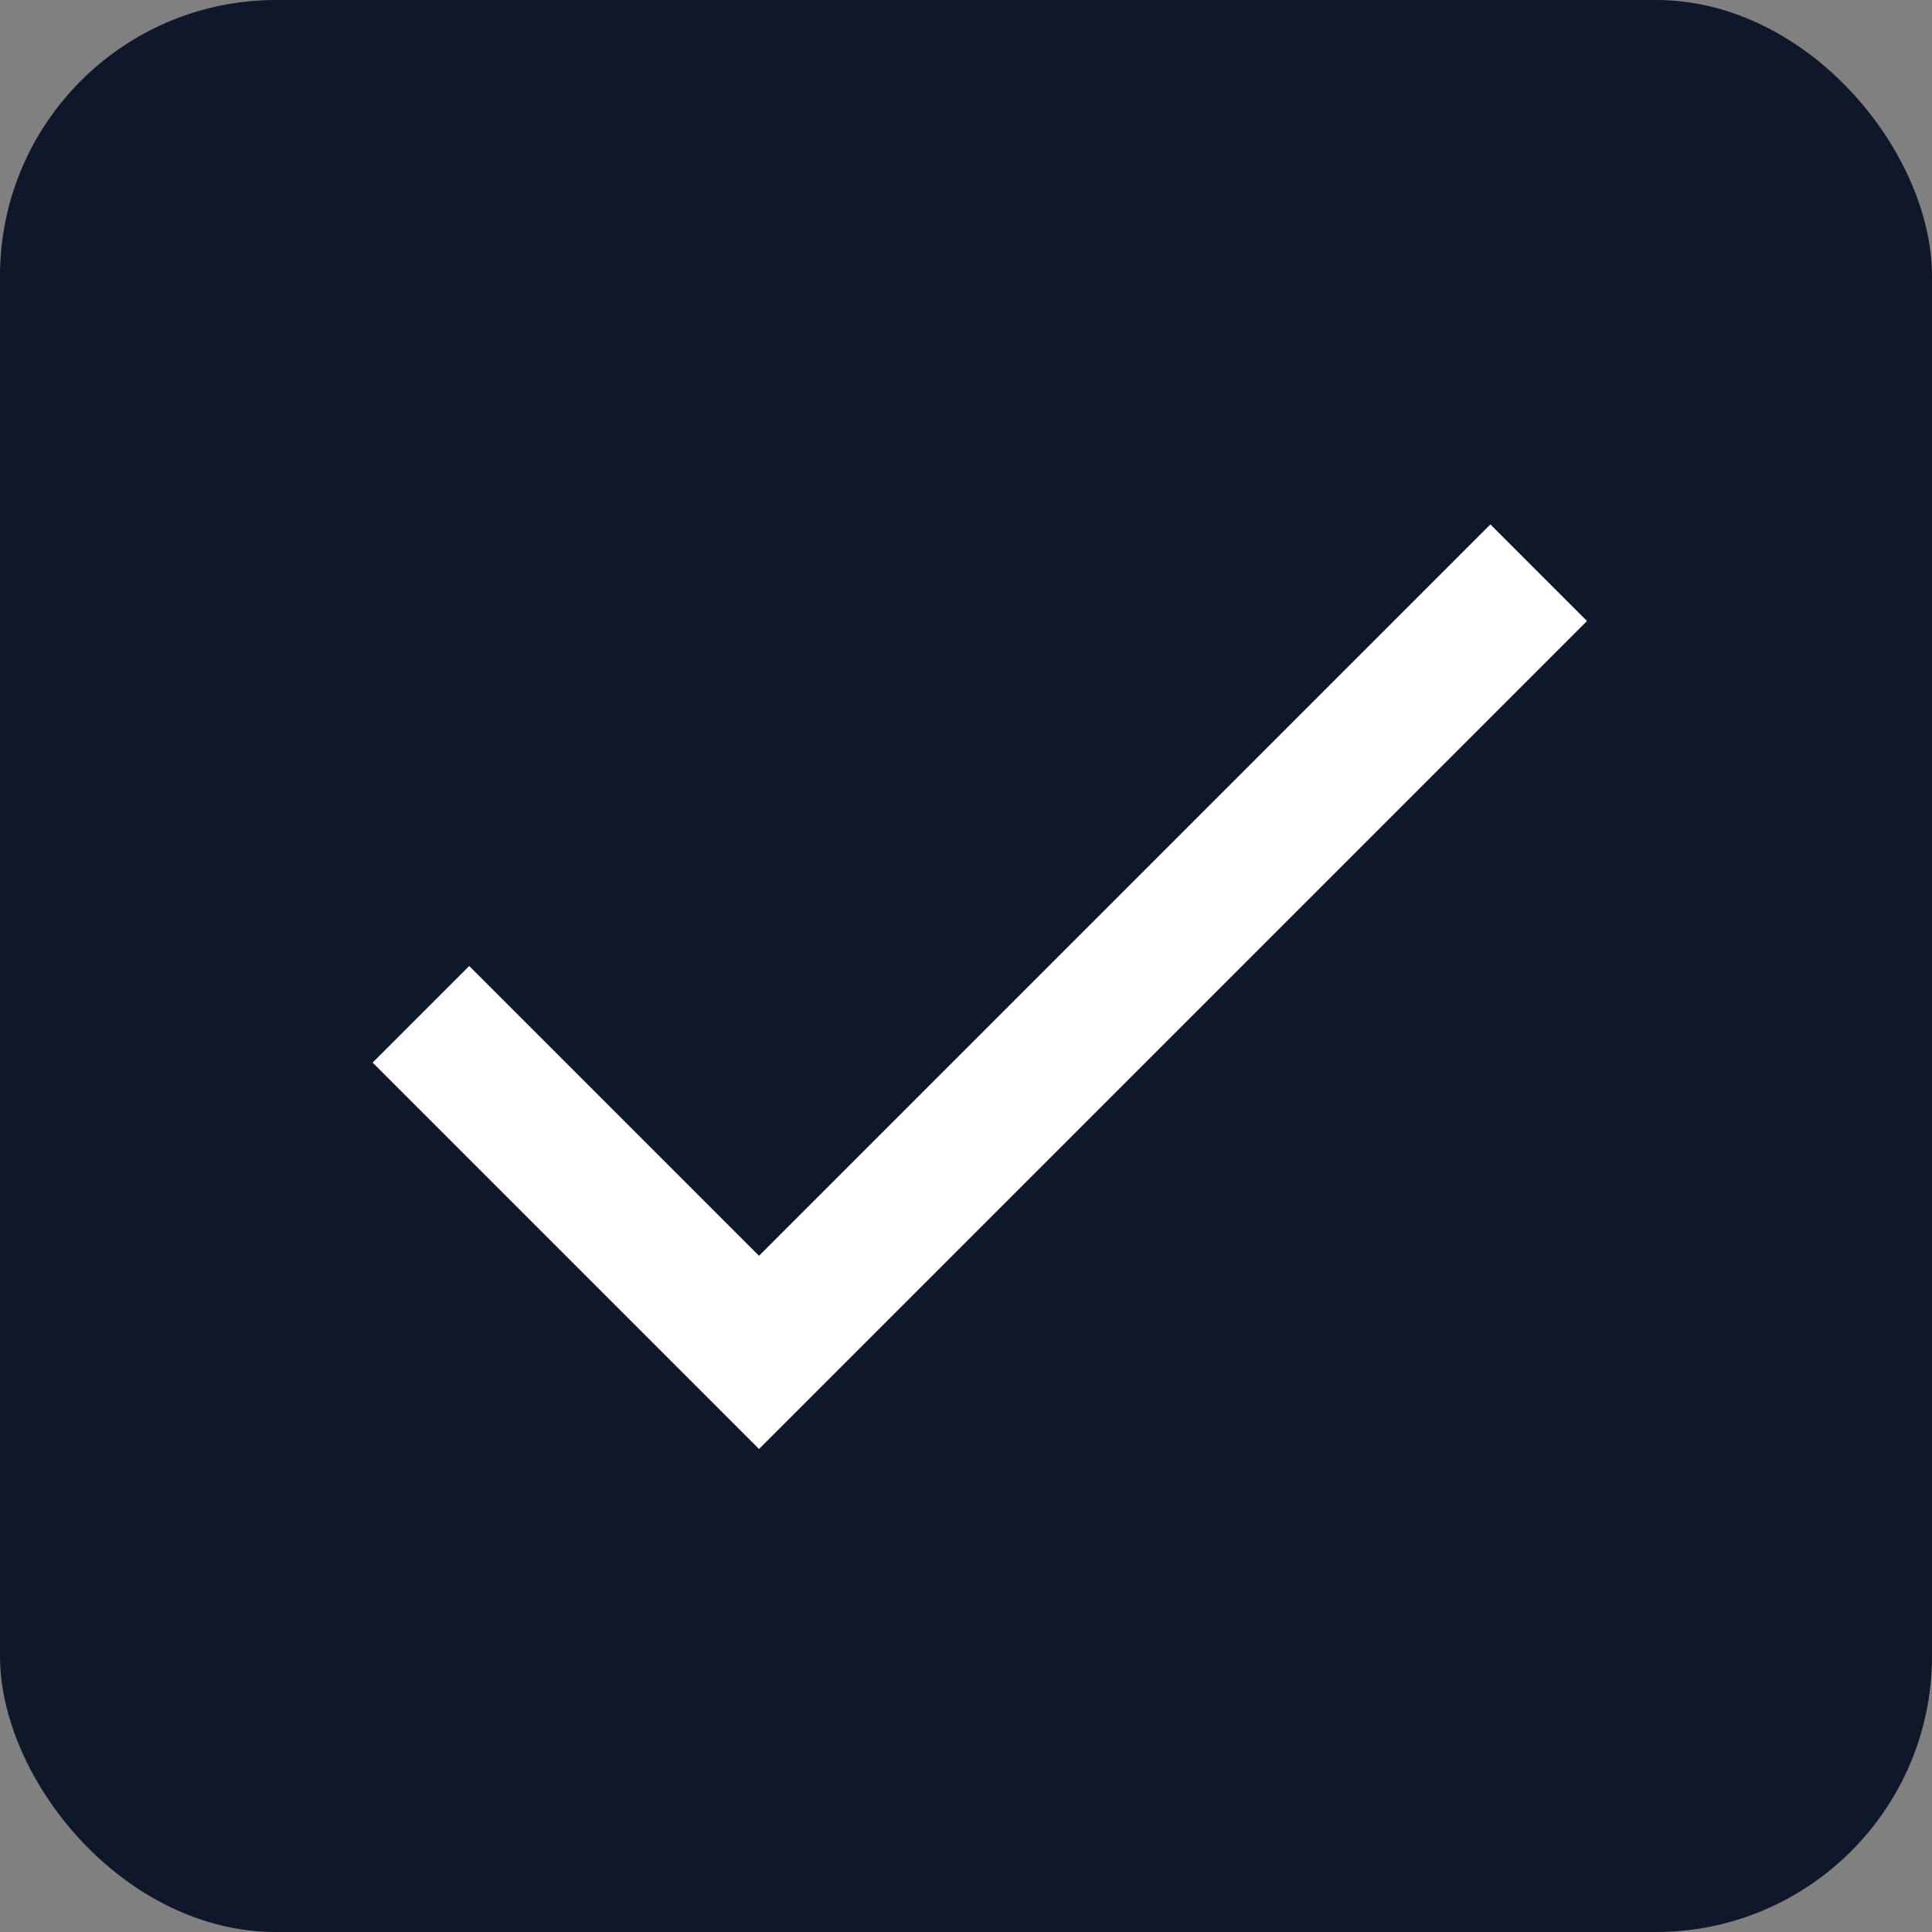 <svg width="14" height="14" viewBox="0 0 14 14" fill="none" xmlns="http://www.w3.org/2000/svg">
<rect x="0" y="0" width="14" height="14" fill="#808080" stroke="none"/>
<rect width="14" height="14" rx="2" fill="#0F172A"/>
<path d="M5.5 9.1L3.4 7L2.7 7.7L5.5 10.5L11.5 4.5L10.8 3.8L5.5 9.1Z" fill="white"/>
</svg>
